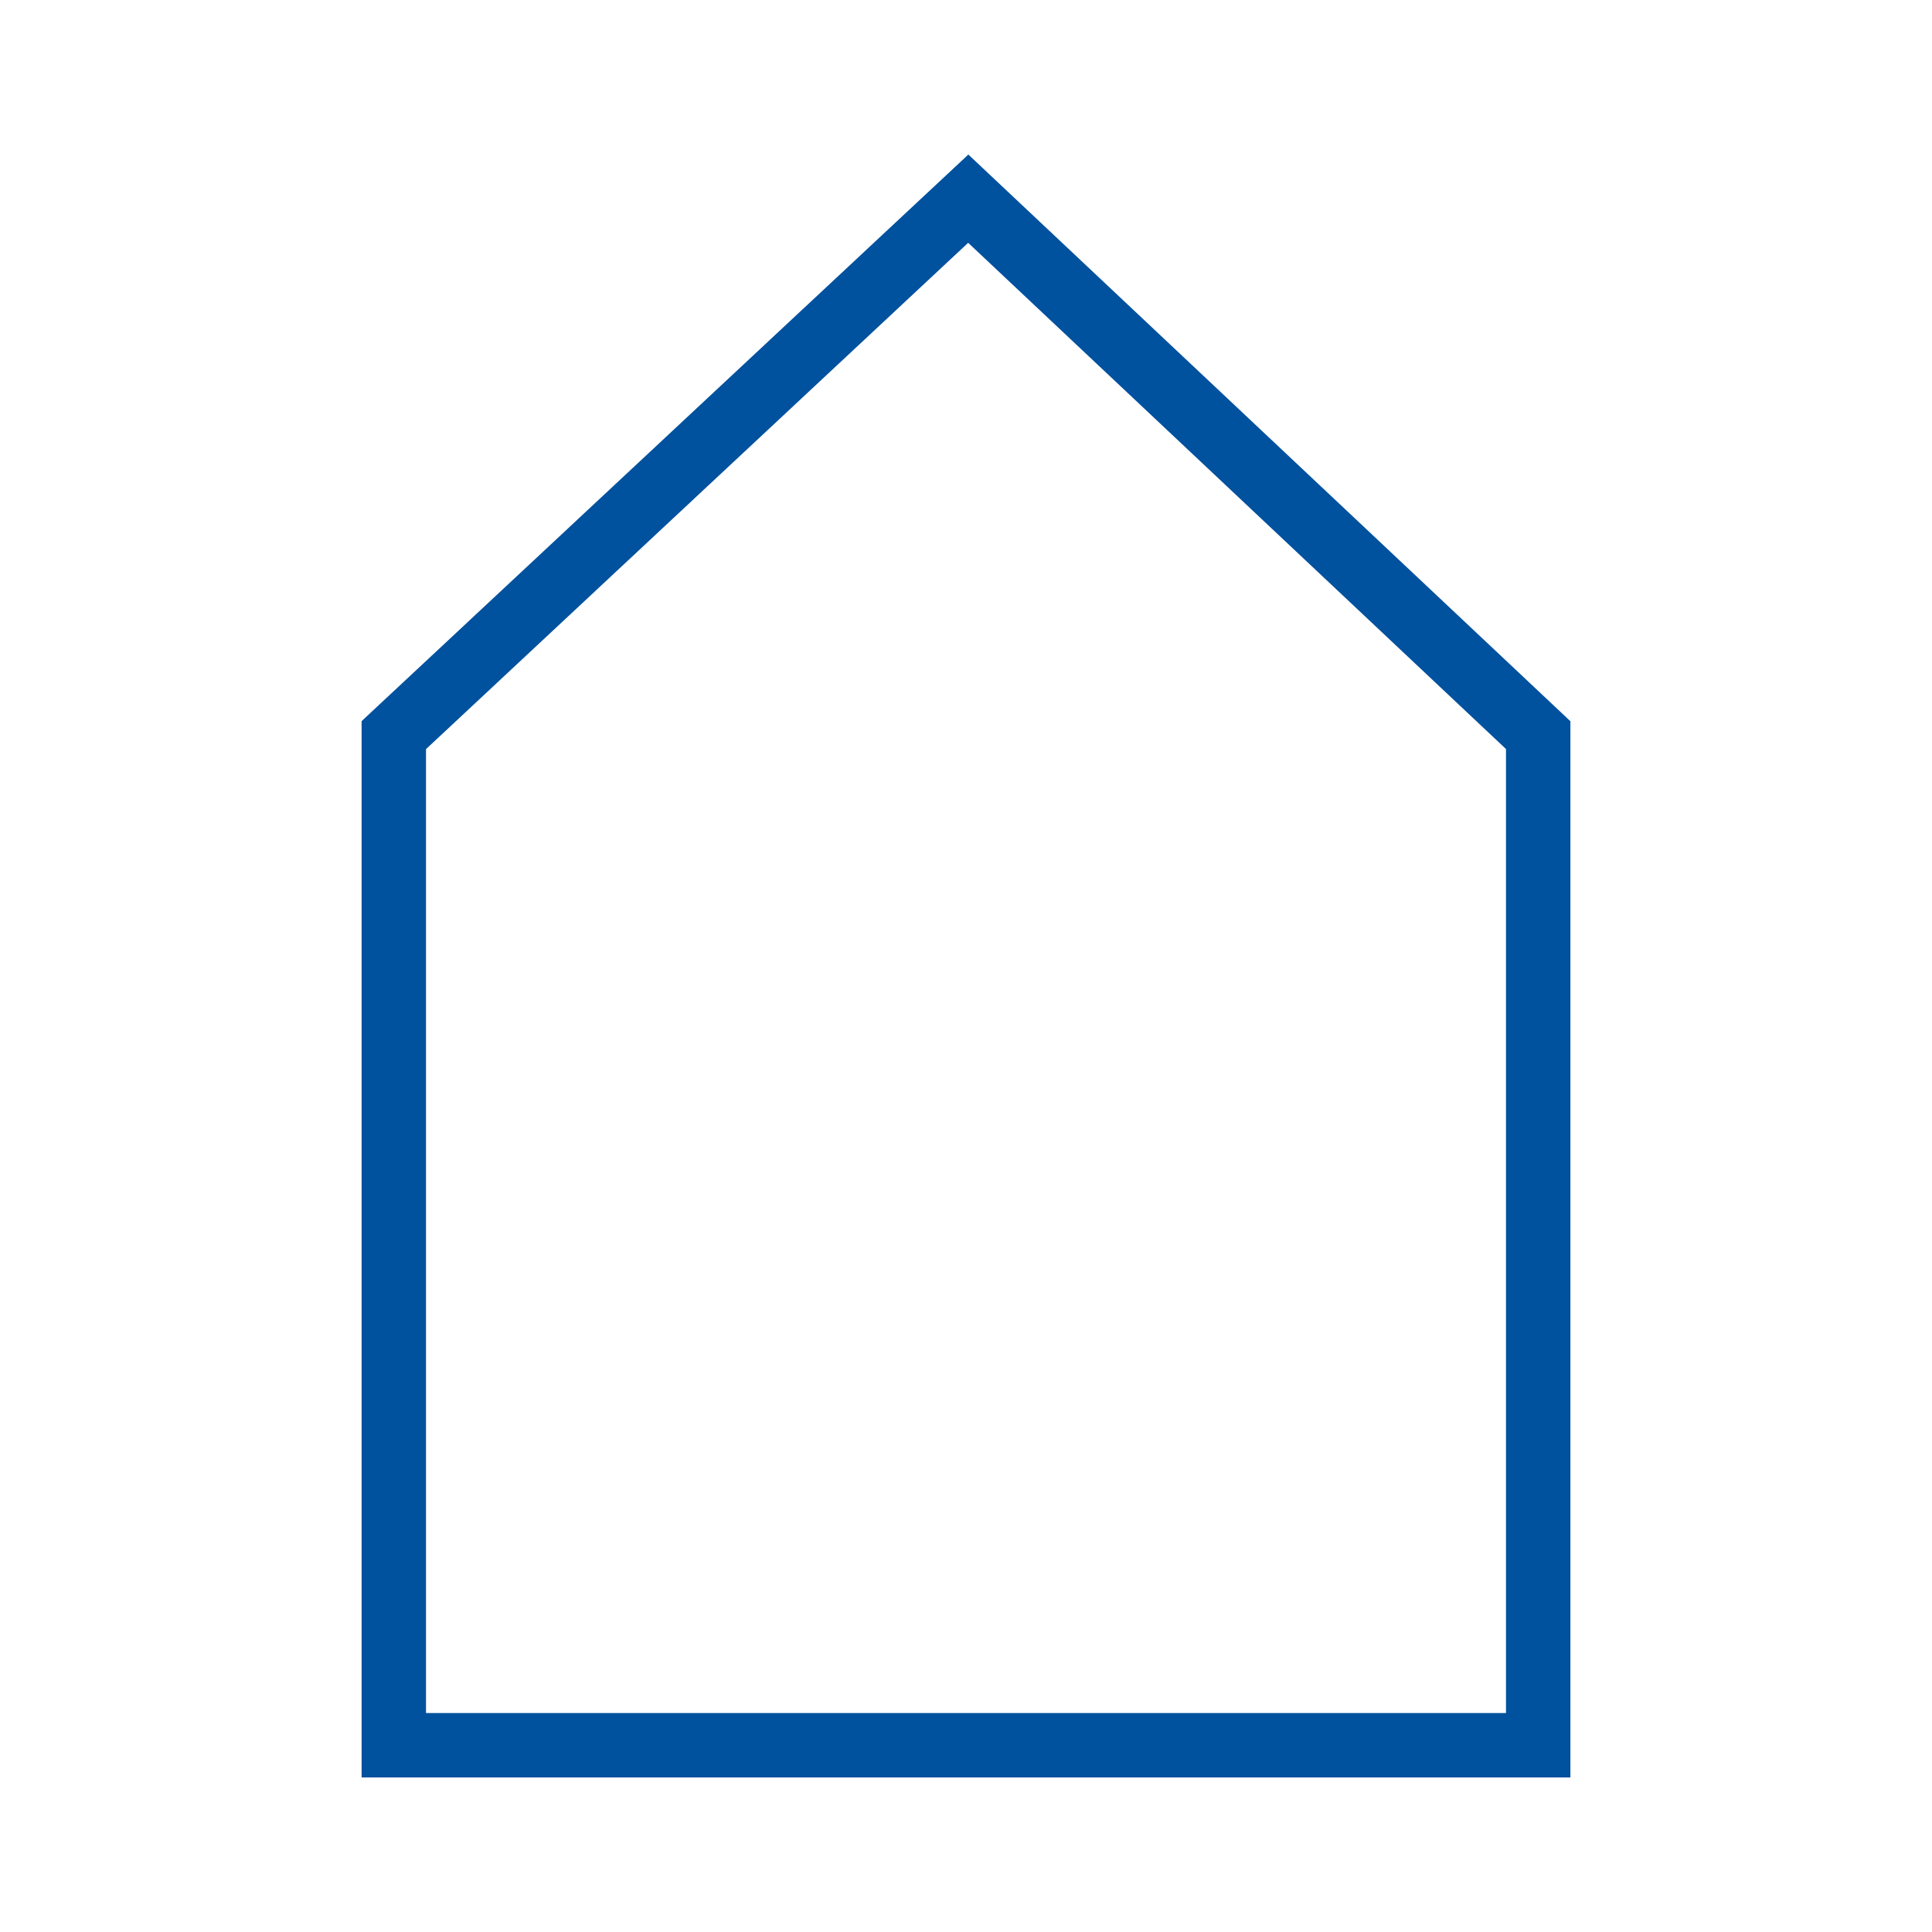 <?xml version="1.0" encoding="UTF-8"?><svg id="Ebene_1" xmlns="http://www.w3.org/2000/svg" viewBox="0 0 60 60"><defs><style>.cls-1{fill:none;stroke:#00519e;stroke-width:2px;}</style></defs><polygon class="cls-1" points="47.77 54.2 47.77 22.83 30.07 6.17 12.23 22.83 12.23 54.2 47.77 54.2"/></svg>